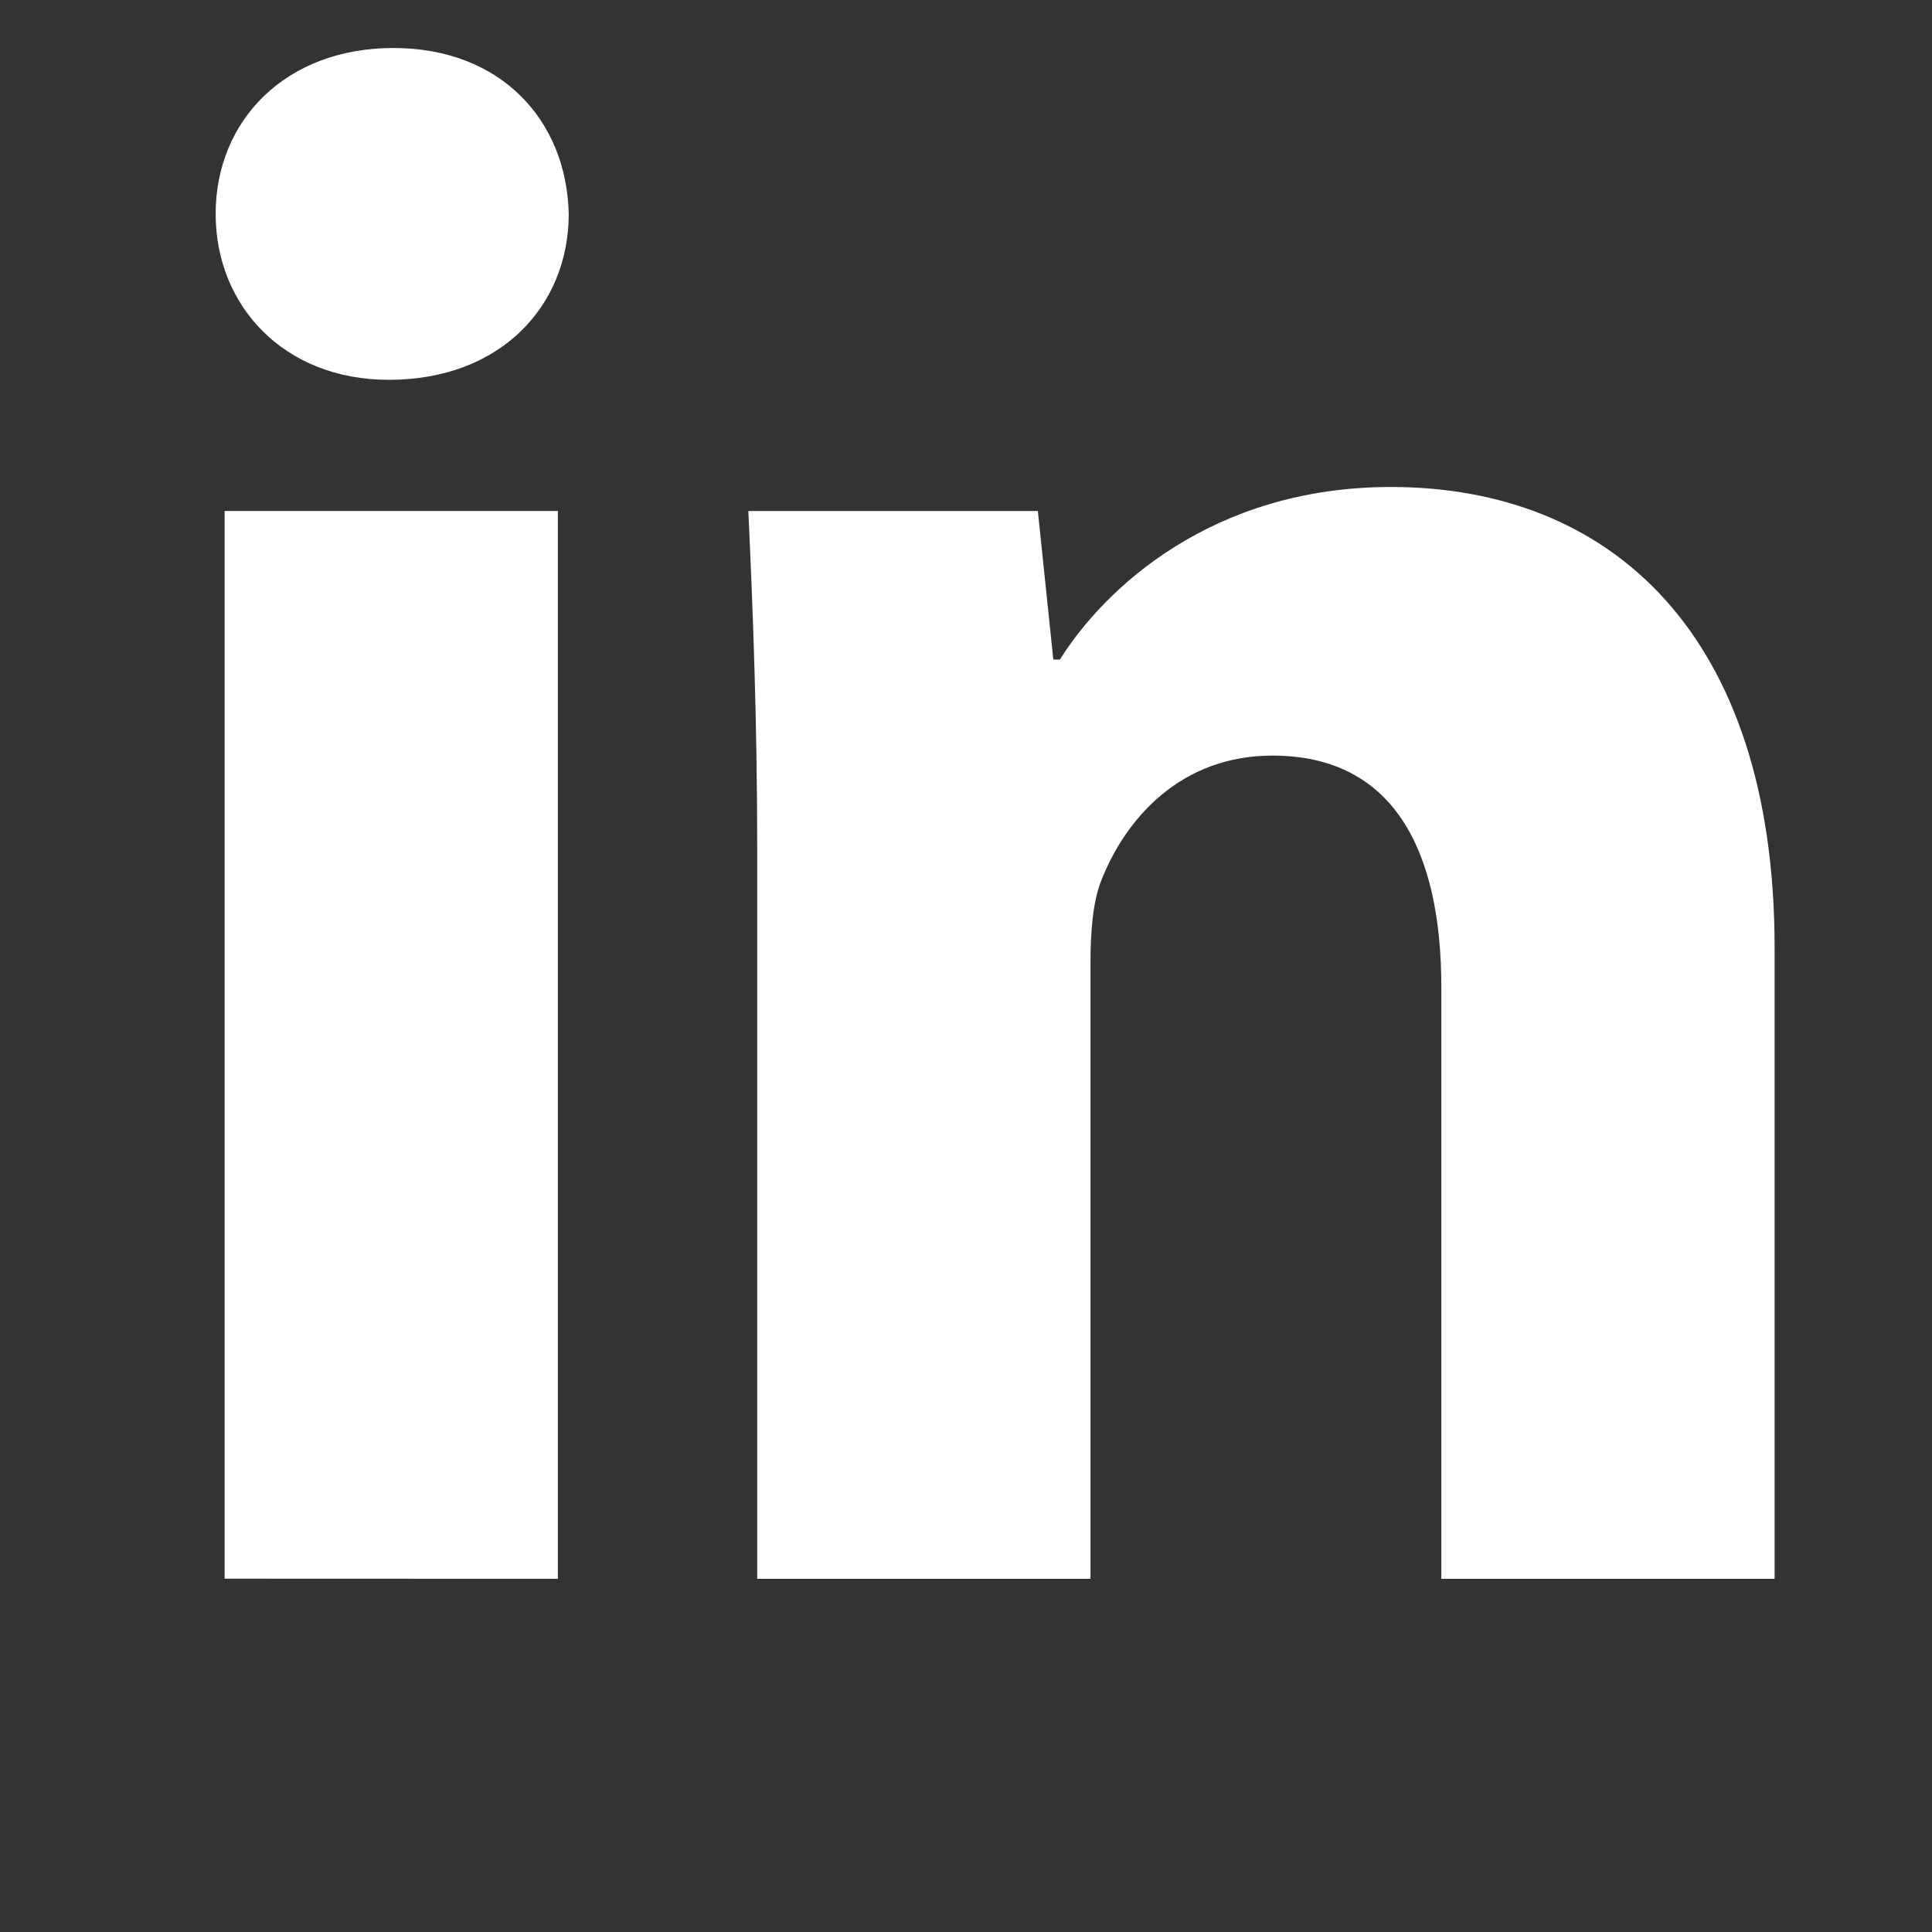 <svg width="32" height="32" viewBox="0 0 32 32" xmlns="http://www.w3.org/2000/svg"><rect x="0" y="0" width="32" height="32" fill="#333333" stroke="none"/><title>icon-linkedin</title><path d="M9.42 3.543c0 1.52-1.126 2.748-2.98 2.748-1.742 0-2.868-1.23-2.868-2.747C3.572 1.99 4.736.795 6.515.795c1.78 0 2.87 1.195 2.905 2.748zm-5.7 22.605V8.463h5.52V26.15l-5.52-.002zm8.676-17.684h4.794l.256 2.46h.11c.725-1.16 2.505-2.858 5.483-2.858 3.63 0 6.354 2.424 6.354 7.632V26.15h-5.52v-9.8c0-2.28-.8-3.835-2.797-3.835-1.525 0-2.432 1.048-2.832 2.06-.146.363-.182.868-.182 1.375v10.2h-5.52V14.105c0-2.206-.074-4.05-.147-5.64z" fill="#fff"/></svg>